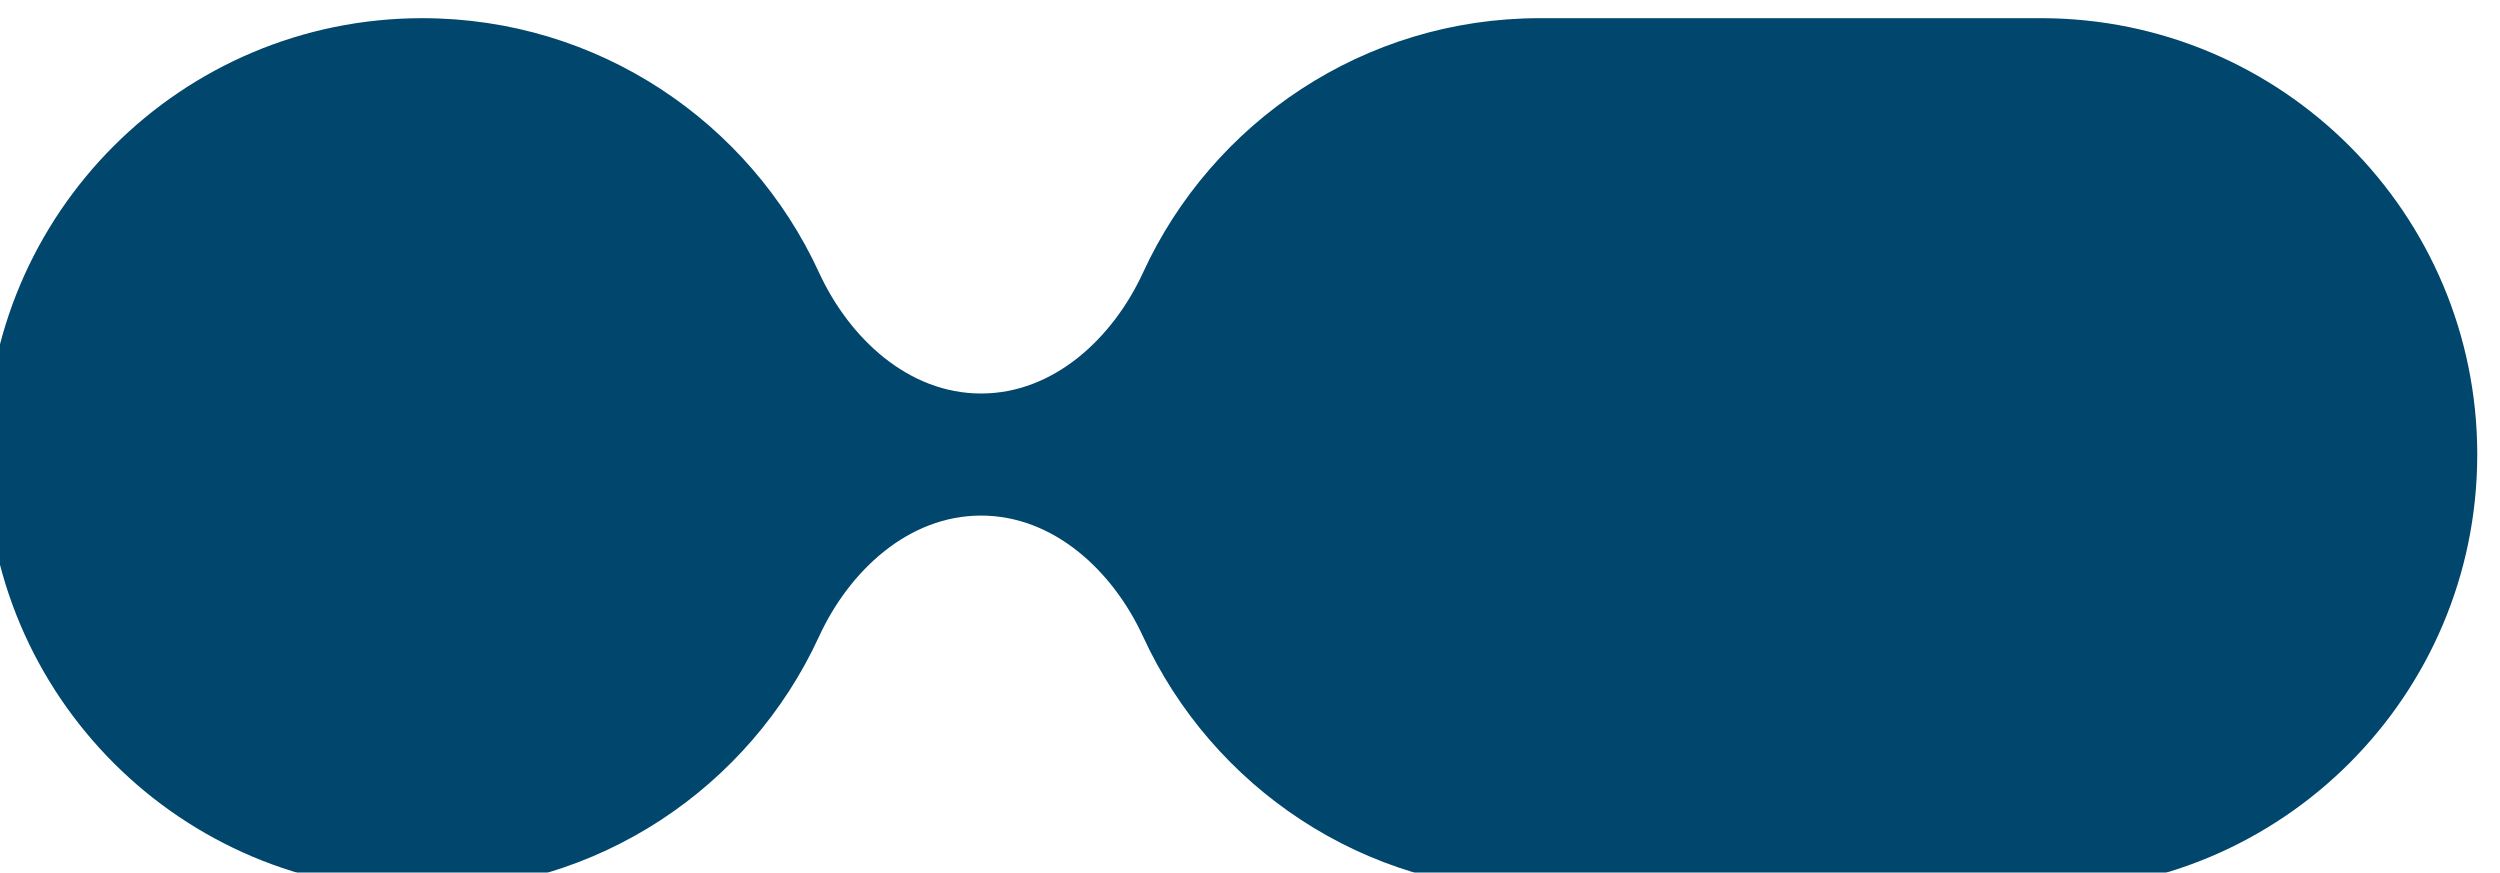<svg width="275" height="96" viewBox="0 0 275 96" fill="none" xmlns="http://www.w3.org/2000/svg">
<g filter="url(#filter0_i_8_27470)">
<path d="M171.376 0C152.017 5.41484e-07 135.335 11.46 127.743 27.967C124.407 35.222 117.9 41.286 109.915 41.286C101.929 41.286 95.423 35.222 92.086 27.967C84.495 11.46 67.813 0 48.454 0C21.944 0 0.454 21.49 0.454 48C0.454 74.51 21.944 96 48.454 96C67.813 96 84.495 84.54 92.086 68.033C95.423 60.778 101.929 54.714 109.915 54.714C117.9 54.714 124.407 60.778 127.743 68.033C135.335 84.54 152.017 96 171.376 96H226.498C253.007 96 274.498 74.51 274.498 48C274.498 21.49 253.007 7.41497e-07 226.498 0H171.376Z" fill="#00466D"/>
</g>
<defs>
<filter id="filter0_i_8_27470" x="-0.546" y="0" width="275.044" height="97" filterUnits="userSpaceOnUse" color-interpolation-filters="sRGB">
<feFlood flood-opacity="0" result="BackgroundImageFix"/>
<feBlend mode="normal" in="SourceGraphic" in2="BackgroundImageFix" result="shape"/>
<feColorMatrix in="SourceAlpha" type="matrix" values="0 0 0 0 0 0 0 0 0 0 0 0 0 0 0 0 0 0 127 0" result="hardAlpha"/>
<feOffset dx="-2" dy="2"/>
<feGaussianBlur stdDeviation="0.5"/>
<feComposite in2="hardAlpha" operator="arithmetic" k2="-1" k3="1"/>
<feColorMatrix type="matrix" values="0 0 0 0 0 0 0 0 0 0 0 0 0 0 0 0 0 0 0.25 0"/>
<feBlend mode="normal" in2="shape" result="effect1_innerShadow_8_27470"/>
</filter>
</defs>
</svg>
